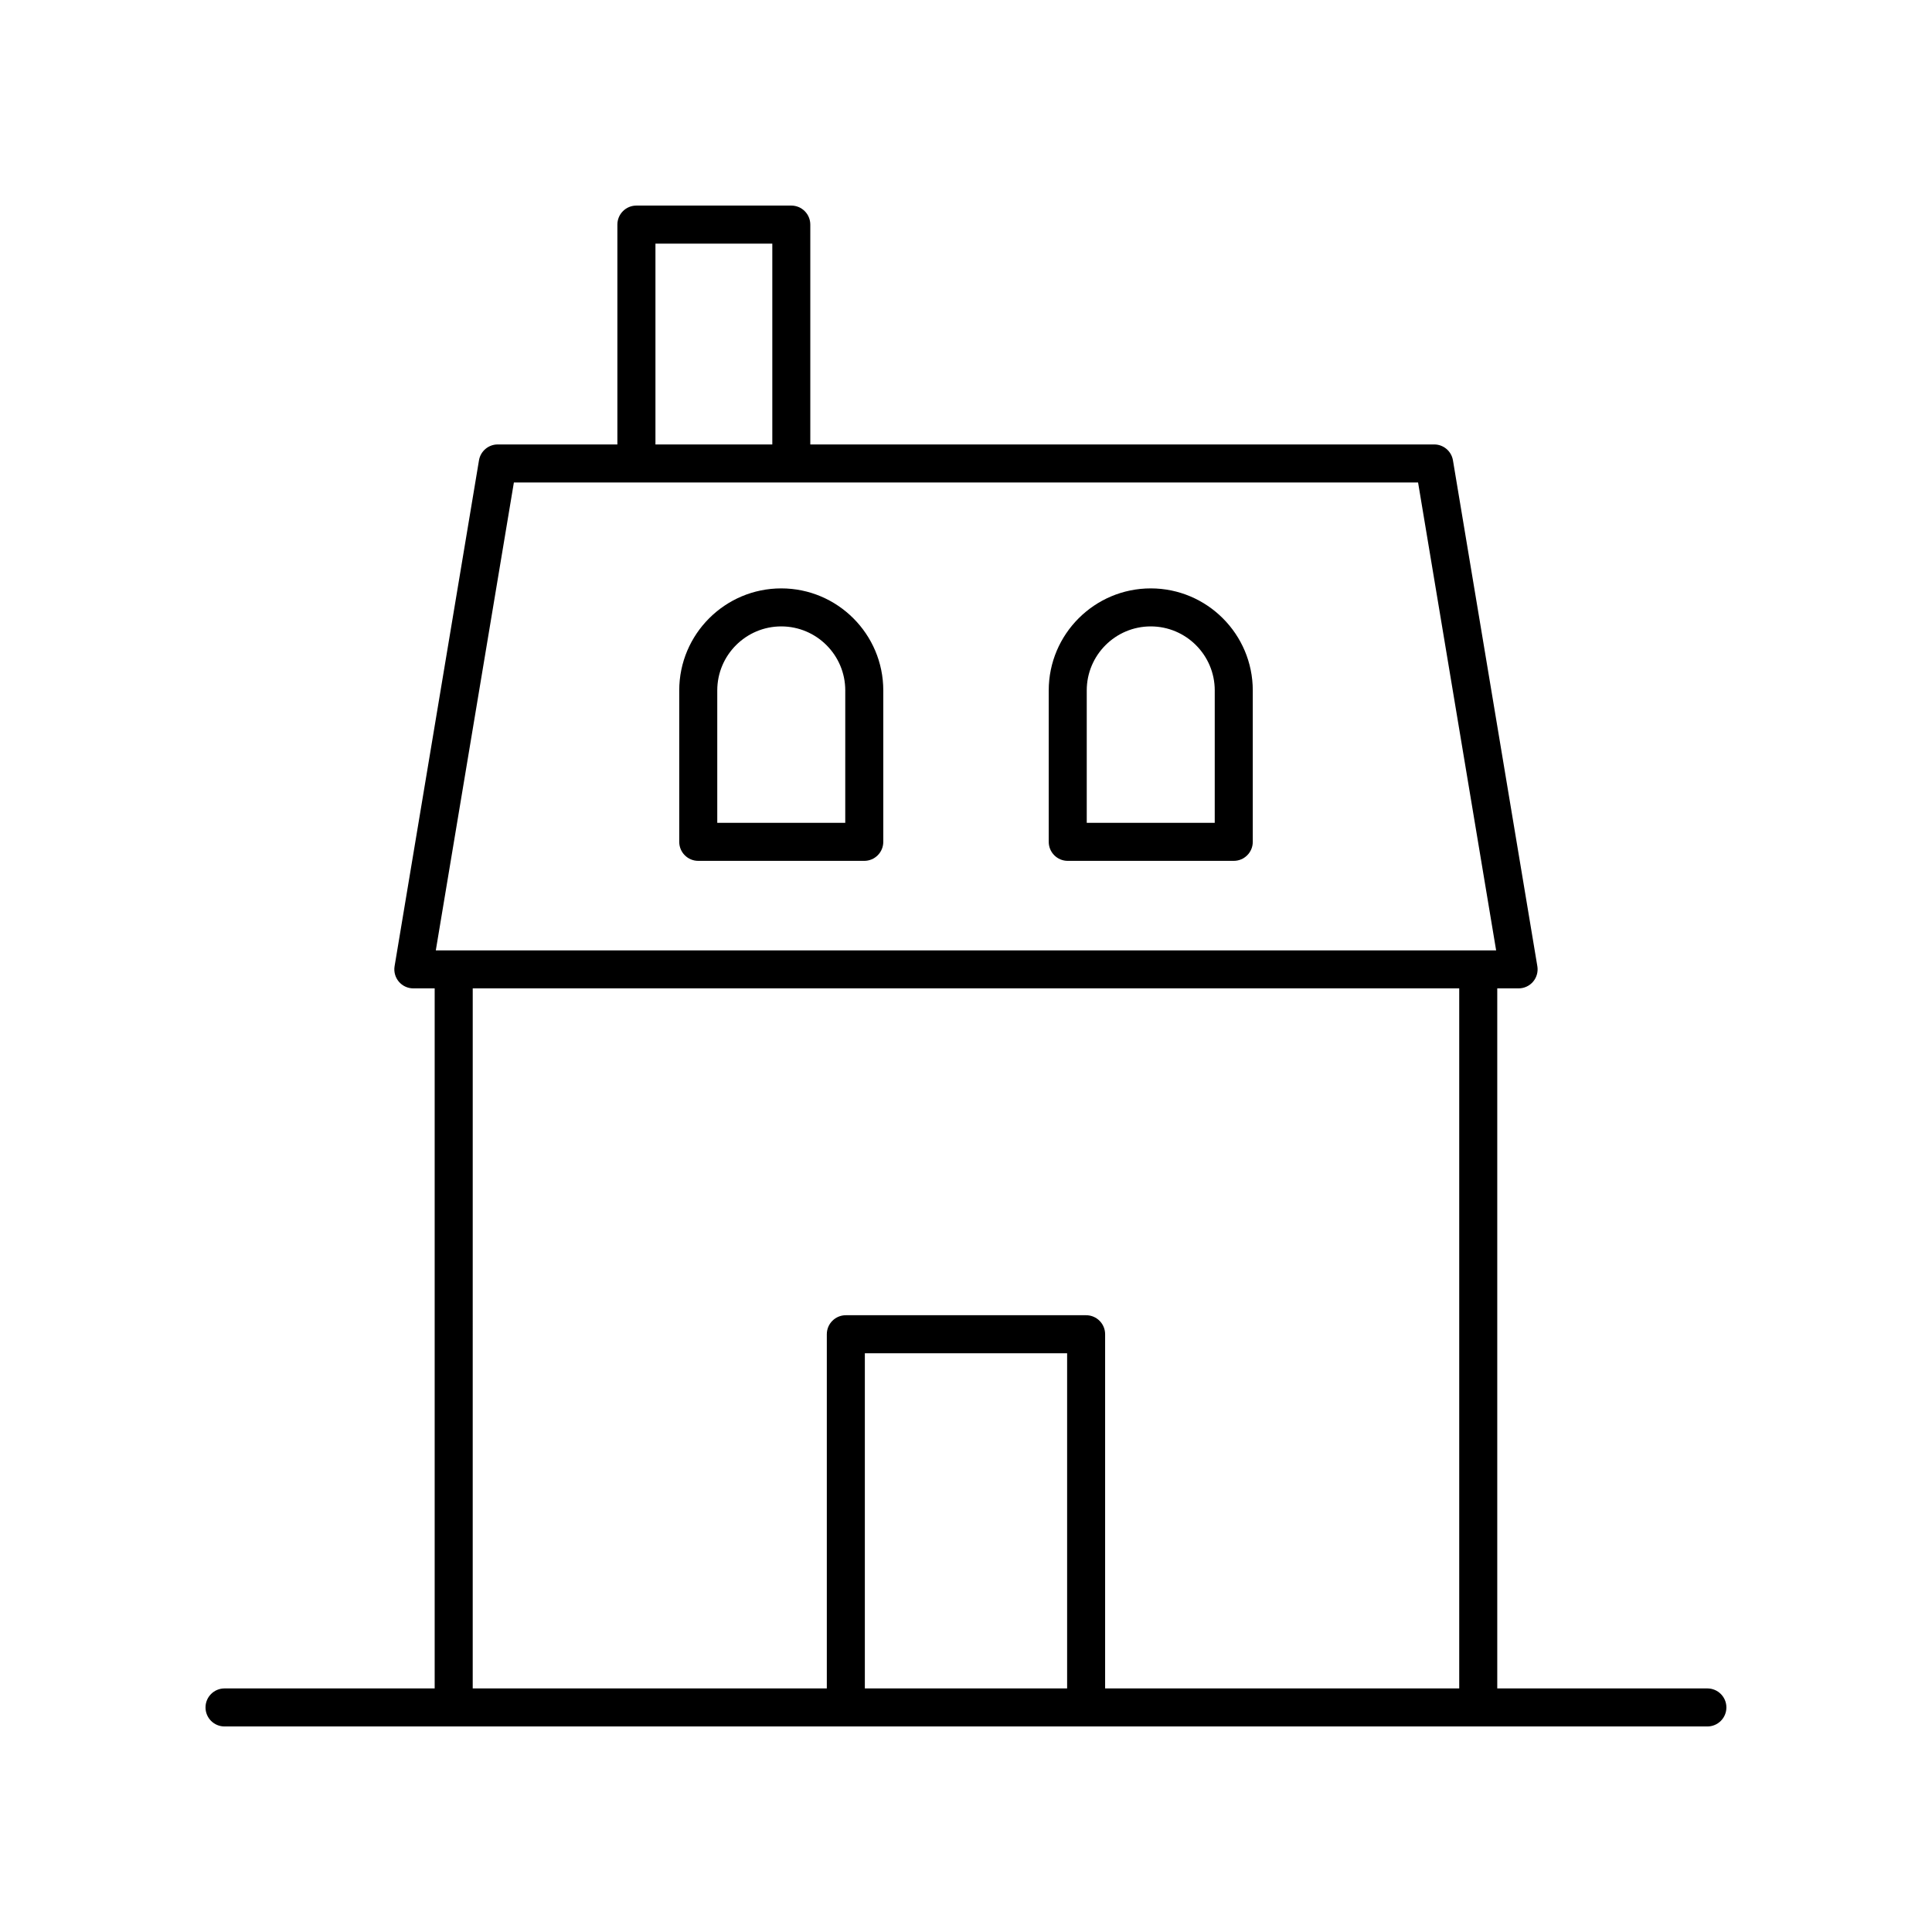 <?xml version="1.0" encoding="UTF-8"?>
<!-- The Best Svg Icon site in the world: iconSvg.co, Visit us! https://iconsvg.co -->
<svg fill="#000000" width="800px" height="800px" version="1.1" viewBox="144 144 512 512" xmlns="http://www.w3.org/2000/svg">
 <g>
  <path d="m596.48 591.45h-55.691v-185.52h5.656c1.48 0 2.887-0.648 3.844-1.781 0.957-1.133 1.367-2.629 1.125-4.09l-22.367-134.07c-0.406-2.426-2.508-4.207-4.969-4.207l-165.34 0.004v-58.266c0-2.785-2.254-5.039-5.039-5.039h-41.047c-2.781 0-5.039 2.254-5.039 5.039v58.262h-31.707c-2.461 0-4.562 1.781-4.969 4.207l-22.367 134.07c-0.242 1.461 0.168 2.957 1.125 4.09 0.957 1.133 2.363 1.781 3.844 1.781h5.656v185.52h-55.691c-2.781 0-5.039 2.254-5.039 5.039s2.254 5.039 5.039 5.039h392.97c2.781 0 5.039-2.254 5.039-5.039s-2.258-5.039-5.039-5.039zm-278.78-382.89h30.969v53.227h-30.969zm-37.516 63.301h239.62l20.688 124h-281zm-10.906 134.07h261.43v185.52h-93.84v-93.863c0-2.785-2.254-5.039-5.039-5.039h-63.676c-2.781 0-5.039 2.254-5.039 5.039v93.863h-93.84zm157.52 185.52h-53.605v-88.824h53.605z"/>
  <path d="m448.96 299.93c-14.906 0-27.035 12.129-27.035 27.035v40.133c0 2.785 2.254 5.039 5.039 5.039h43.996c2.781 0 5.039-2.254 5.039-5.039v-40.133c-0.004-14.906-12.133-27.035-27.039-27.035zm16.957 62.129h-33.918v-35.094c0-9.352 7.609-16.961 16.961-16.961 9.352 0 16.961 7.606 16.961 16.961z"/>
  <path d="m351.04 299.93c-14.906 0-27.035 12.129-27.035 27.035v40.133c0 2.785 2.254 5.039 5.039 5.039h43.996c2.781 0 5.039-2.254 5.039-5.039v-40.133c0-14.906-12.129-27.035-27.039-27.035zm16.961 62.129h-33.918v-35.094c0-9.352 7.609-16.961 16.961-16.961 9.352 0 16.961 7.606 16.961 16.961z"/>
 </g>
</svg>